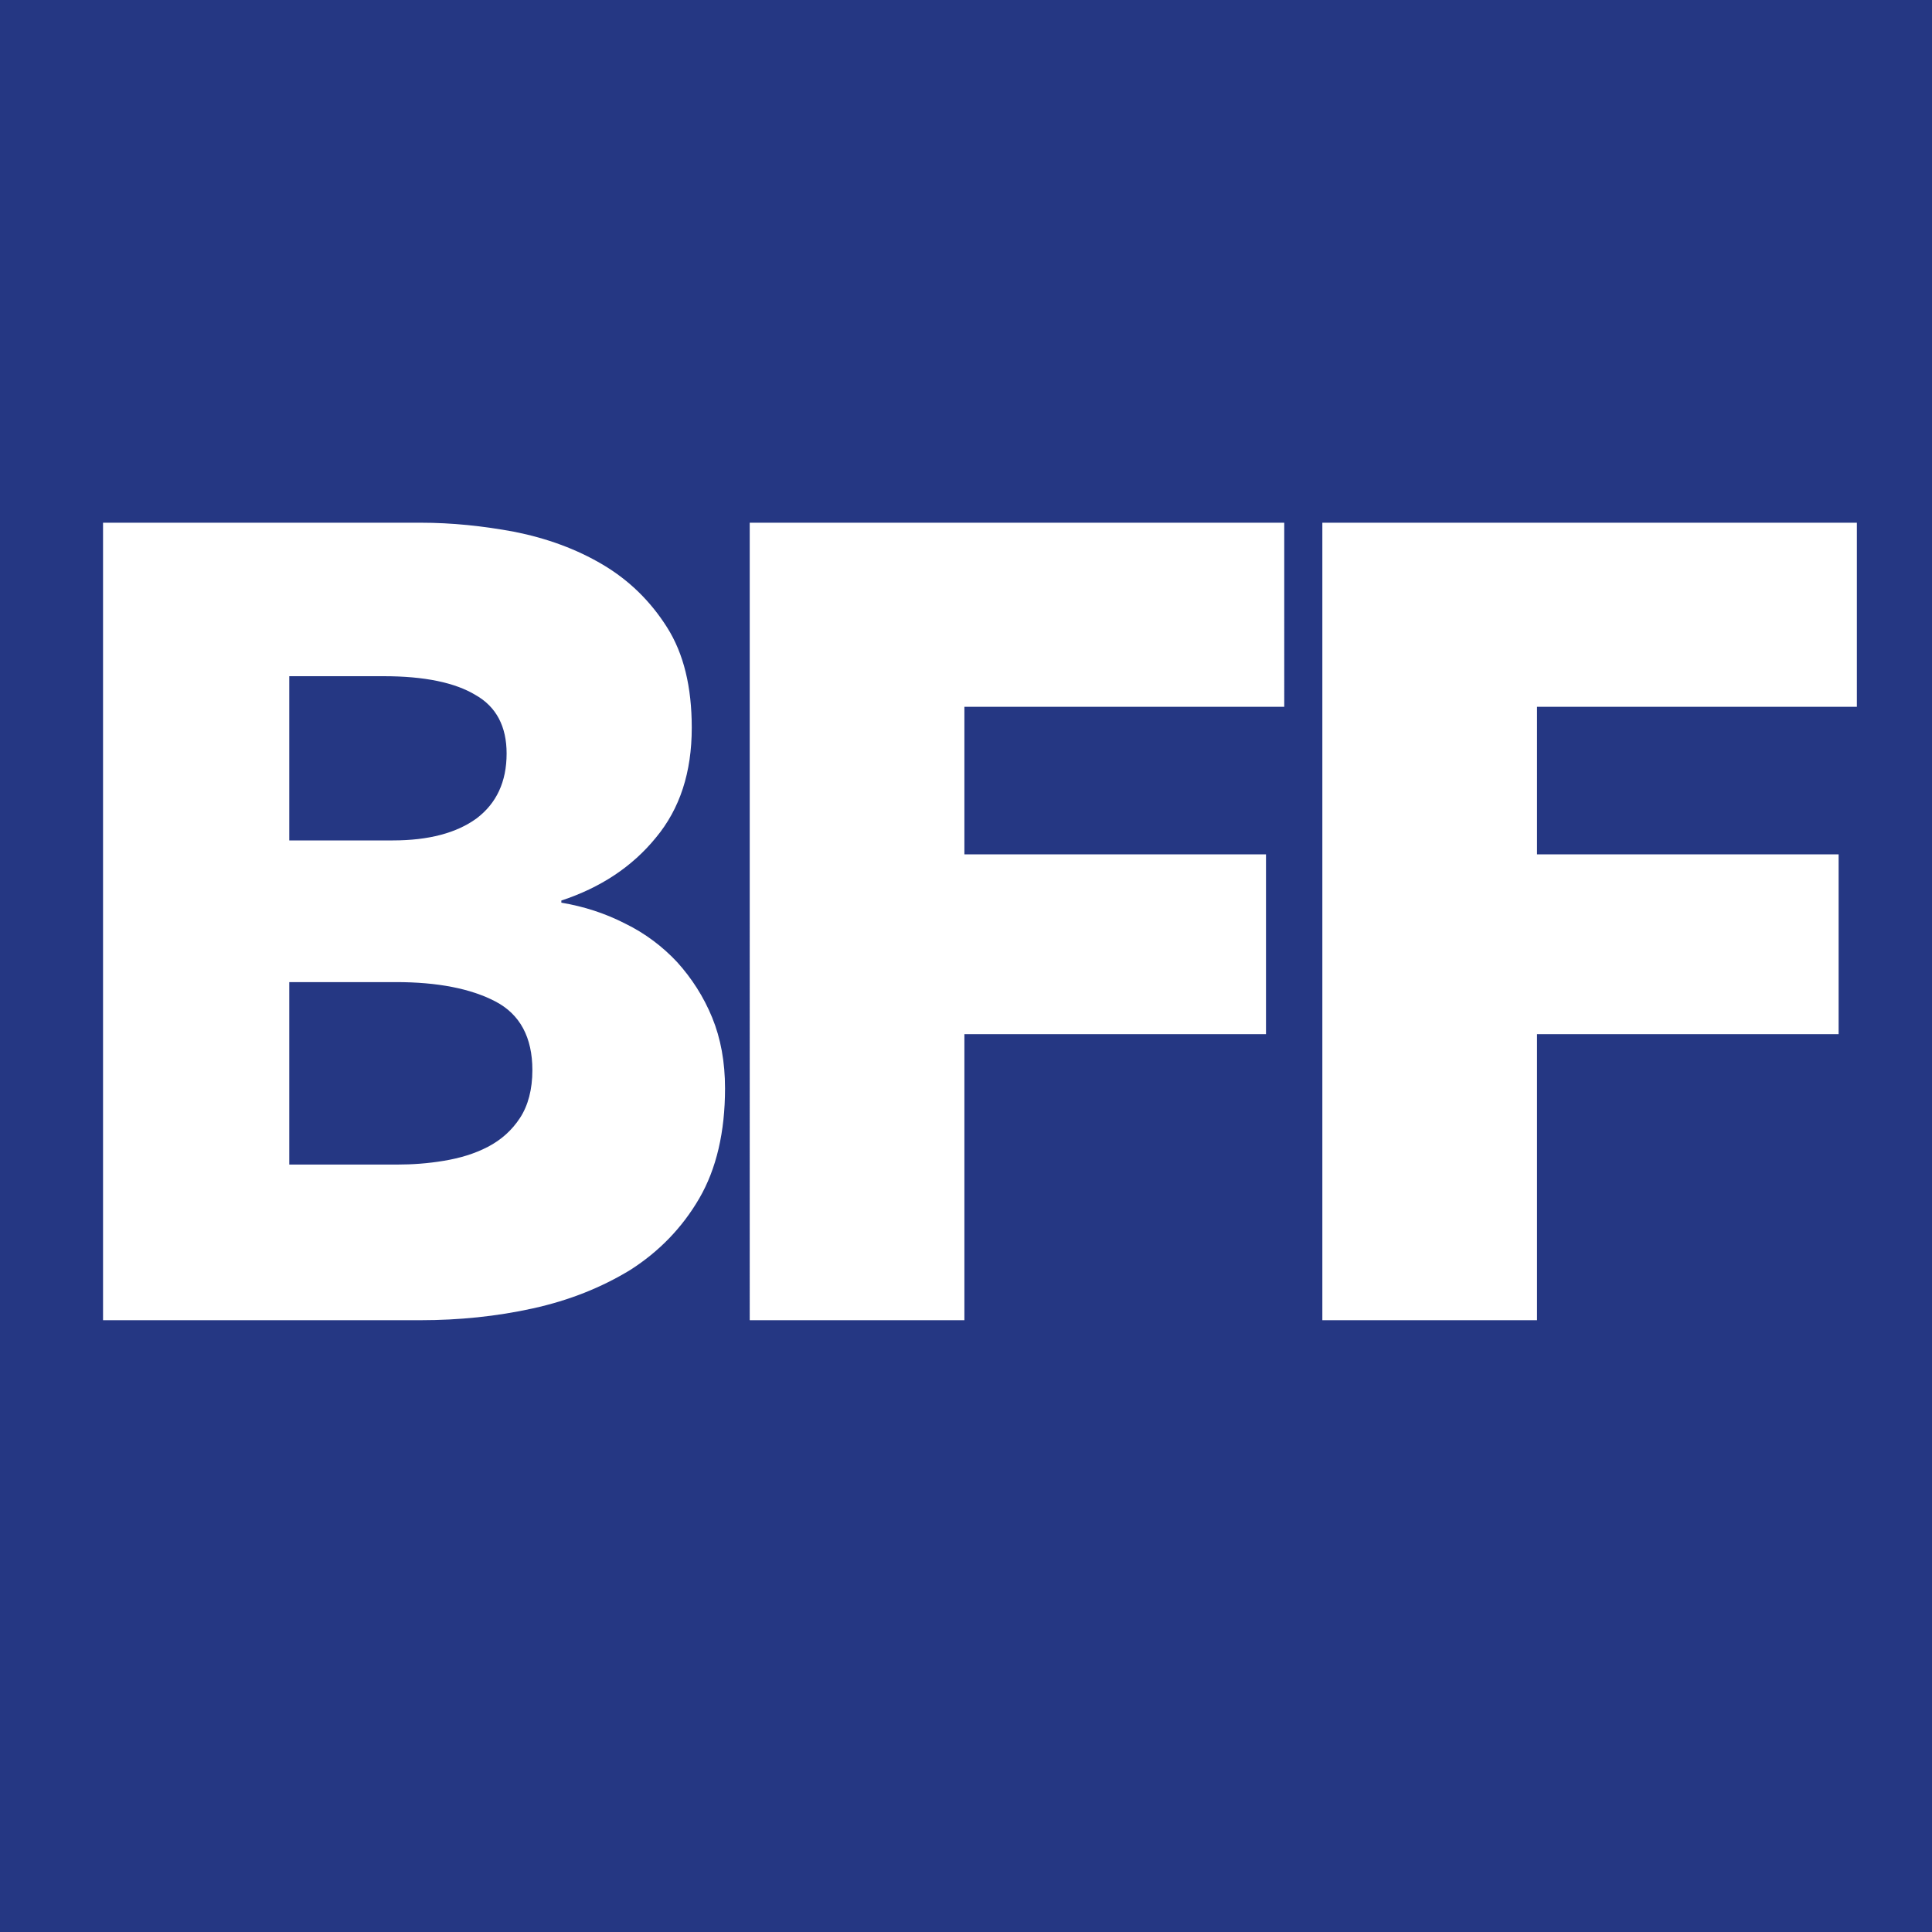 <?xml version="1.0" encoding="utf-8"?> <svg xmlns="http://www.w3.org/2000/svg" xmlns:xlink="http://www.w3.org/1999/xlink" version="1.1" id="Слой_1" x="0px" y="0px" viewBox="0 0 36 36" style="enable-background:new 0 0 36 36;" xml:space="preserve"> <style type="text/css"> .st0{fill:#253783;} .st1{fill:#FFFFFF;} </style> <polygon class="st0" points="0,0 0,36 36,36 36,0 0,0 "></polygon> <path class="st1" d="M28.64,13.17h5.96V9.74h-9.96V24.6h4v-5.33h5.62v-3.35h-5.62V13.17L28.64,13.17z M17.97,13.17h5.96V9.74h-9.96 V24.6h4v-5.33h5.62v-3.35h-5.62V13.17L17.97,13.17z M13.03,22.33c0.32-0.55,0.48-1.24,0.48-2.05c0-0.49-0.08-0.93-0.24-1.32 c-0.16-0.39-0.38-0.73-0.65-1.03c-0.27-0.29-0.6-0.54-0.97-0.72c-0.37-0.19-0.77-0.32-1.19-0.39v-0.04 c0.73-0.24,1.32-0.63,1.76-1.17c0.45-0.54,0.67-1.22,0.67-2.05c0-0.76-0.15-1.38-0.46-1.87c-0.31-0.49-0.71-0.88-1.2-1.17 c-0.49-0.29-1.04-0.49-1.64-0.61C9,9.8,8.42,9.74,7.84,9.74H1.92V24.6h5.92c0.71,0,1.41-0.07,2.09-0.22 c0.68-0.15,1.28-0.39,1.82-0.72C12.28,23.32,12.71,22.88,13.03,22.33L13.03,22.33z M9.44,14.04c0,0.53-0.19,0.93-0.56,1.21 c-0.37,0.27-0.89,0.41-1.56,0.41H5.39V12.6h1.76c0.76,0,1.33,0.12,1.71,0.35C9.25,13.17,9.44,13.54,9.44,14.04L9.44,14.04z M9.92,19.94c0,0.36-0.08,0.66-0.23,0.89c-0.15,0.23-0.35,0.41-0.6,0.54c-0.25,0.13-0.52,0.21-0.82,0.26 c-0.3,0.05-0.59,0.07-0.87,0.07H5.39v-3.4h1.99c0.77,0,1.39,0.12,1.85,0.36C9.69,18.9,9.92,19.33,9.92,19.94L9.92,19.94z"></path> </svg> 